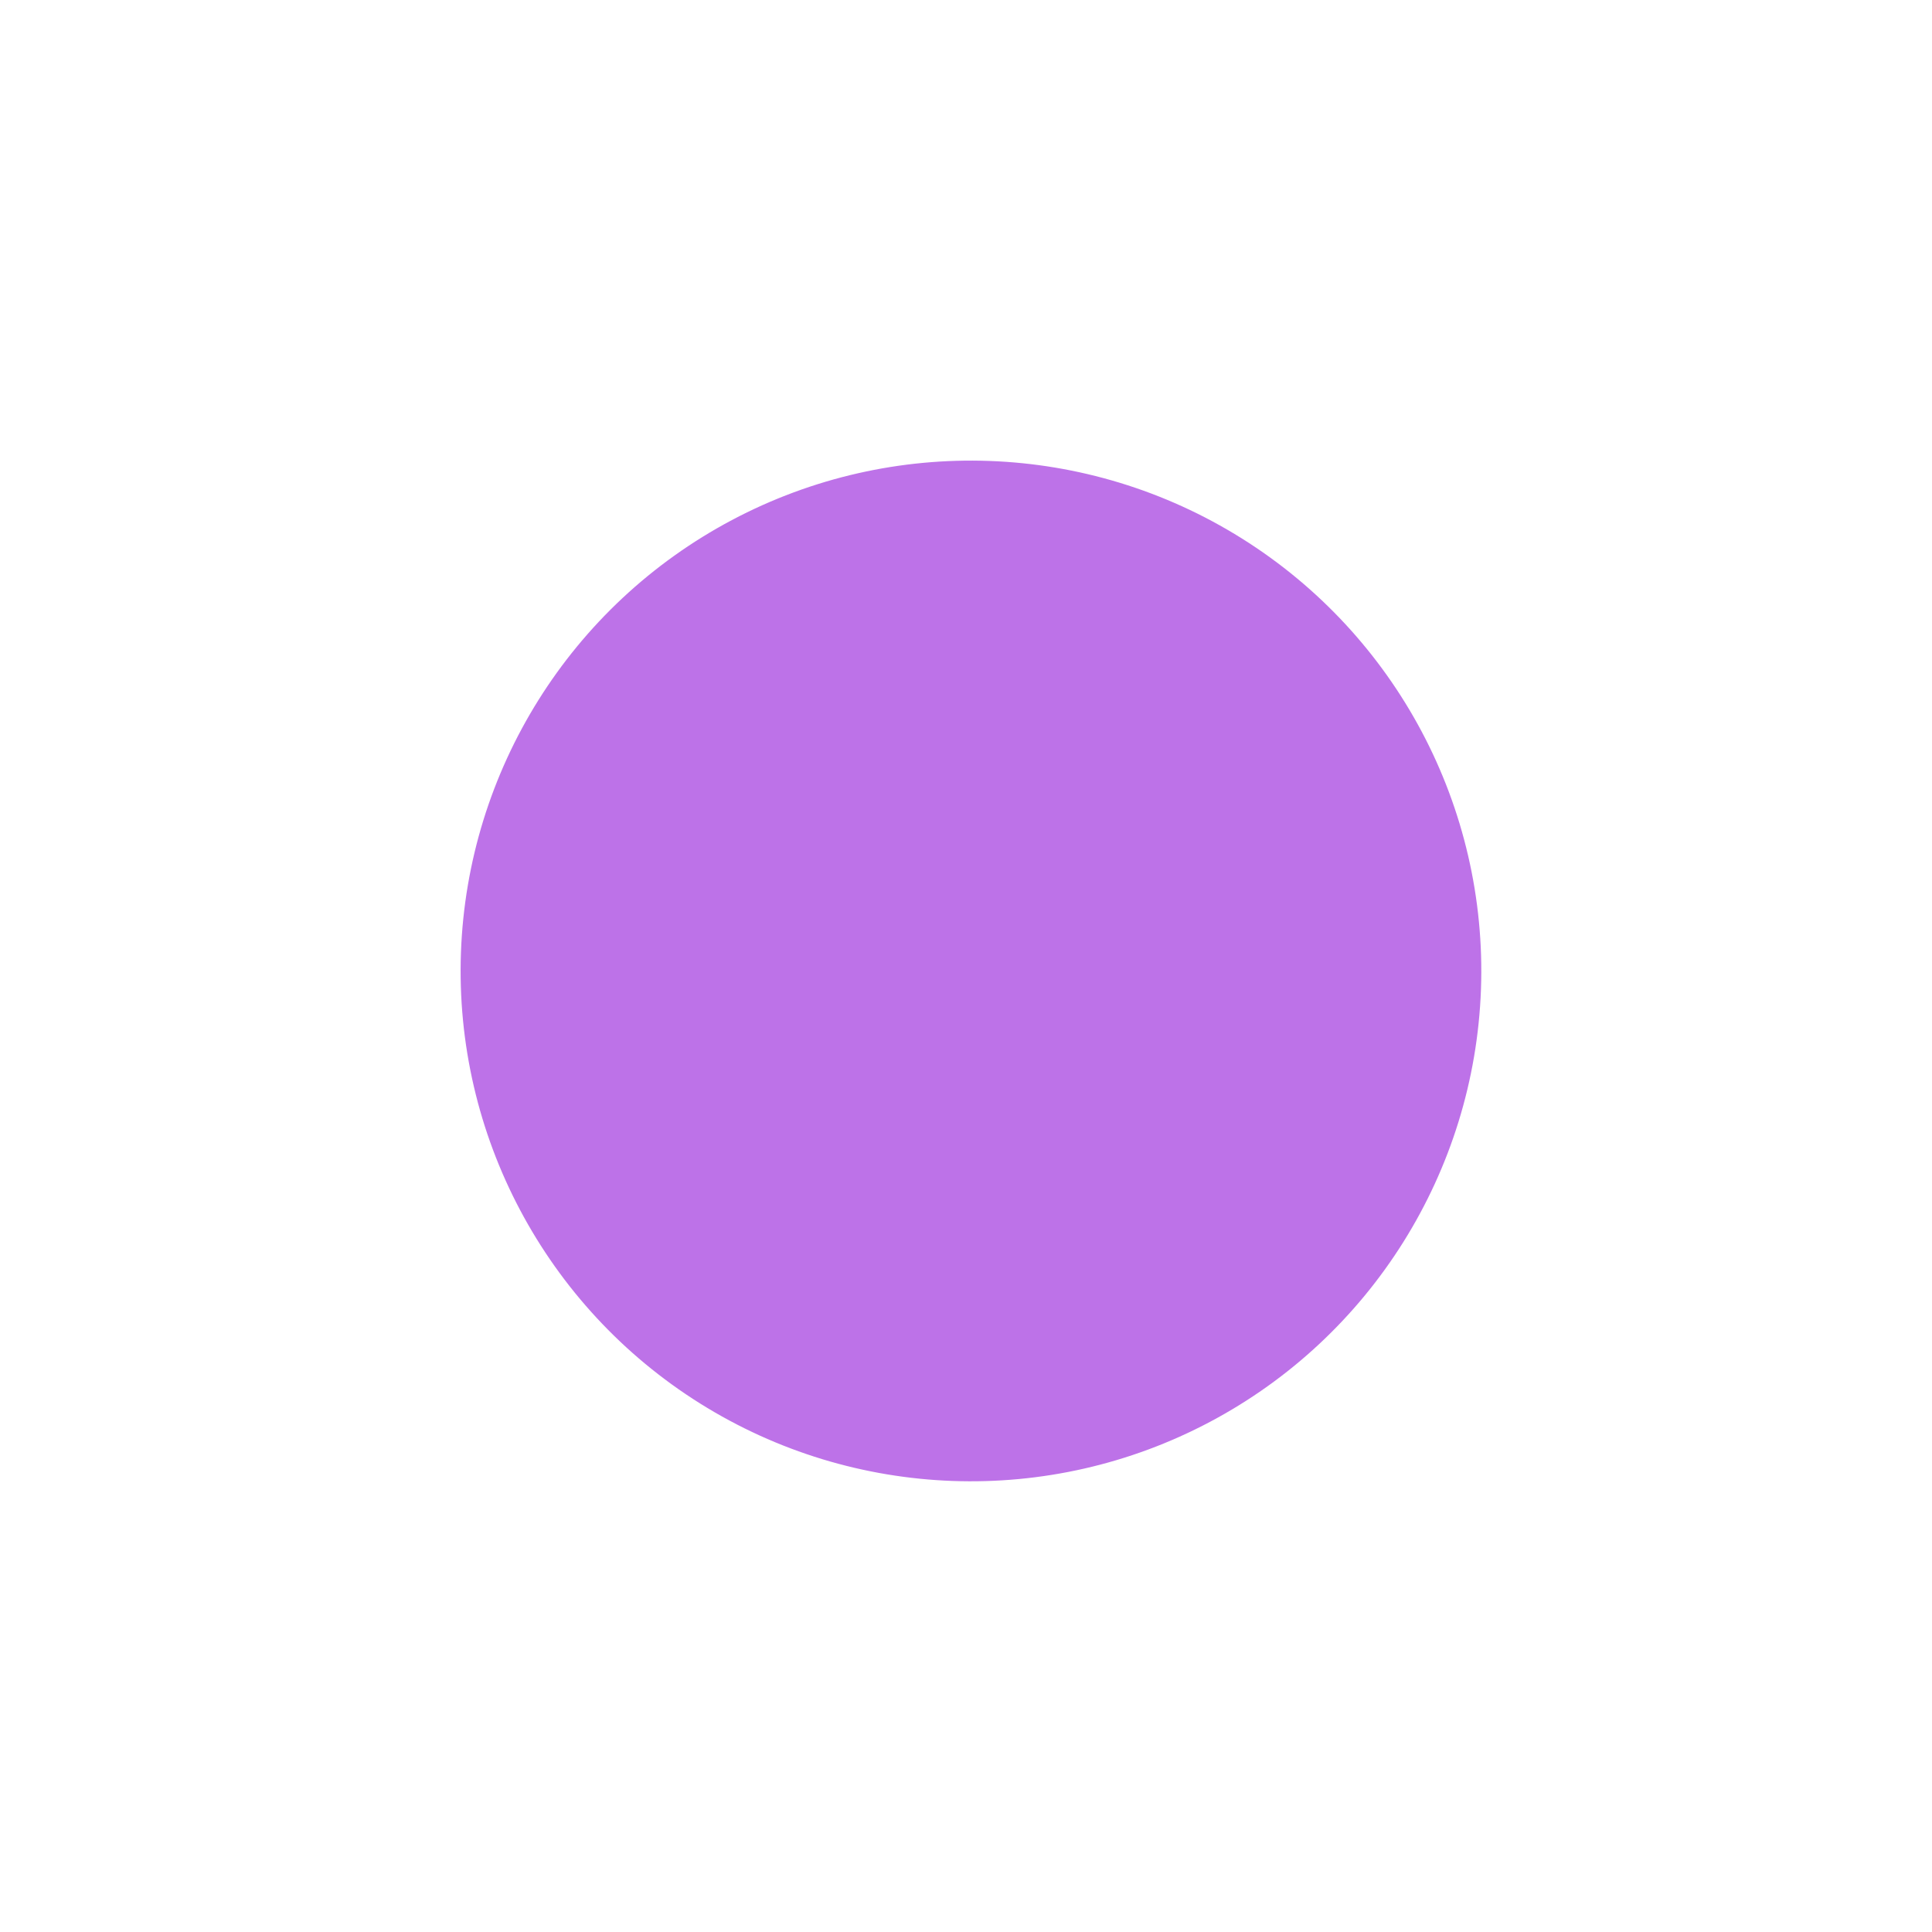 <?xml version="1.0" encoding="UTF-8"?> <svg xmlns="http://www.w3.org/2000/svg" width="53" height="53" viewBox="0 0 53 53" fill="none"> <g filter="url(#filter0_d_26_187)"> <circle cx="26.636" cy="26.636" r="18" transform="rotate(2.061 26.636 26.636)" fill="white"></circle> <circle cx="26.636" cy="26.636" r="14" transform="rotate(2.061 26.636 26.636)" fill="#BD72E8"></circle> </g> <defs> <filter id="filter0_d_26_187" x="0.635" y="0.636" width="52.001" height="52" filterUnits="userSpaceOnUse" color-interpolation-filters="sRGB"> <feFlood flood-opacity="0" result="BackgroundImageFix"></feFlood> <feColorMatrix in="SourceAlpha" type="matrix" values="0 0 0 0 0 0 0 0 0 0 0 0 0 0 0 0 0 0 127 0" result="hardAlpha"></feColorMatrix> <feOffset></feOffset> <feGaussianBlur stdDeviation="4"></feGaussianBlur> <feComposite in2="hardAlpha" operator="out"></feComposite> <feColorMatrix type="matrix" values="0 0 0 0 0 0 0 0 0 0 0 0 0 0 0 0 0 0 0.08 0"></feColorMatrix> <feBlend mode="normal" in2="BackgroundImageFix" result="effect1_dropShadow_26_187"></feBlend> <feBlend mode="normal" in="SourceGraphic" in2="effect1_dropShadow_26_187" result="shape"></feBlend> </filter> </defs> </svg> 